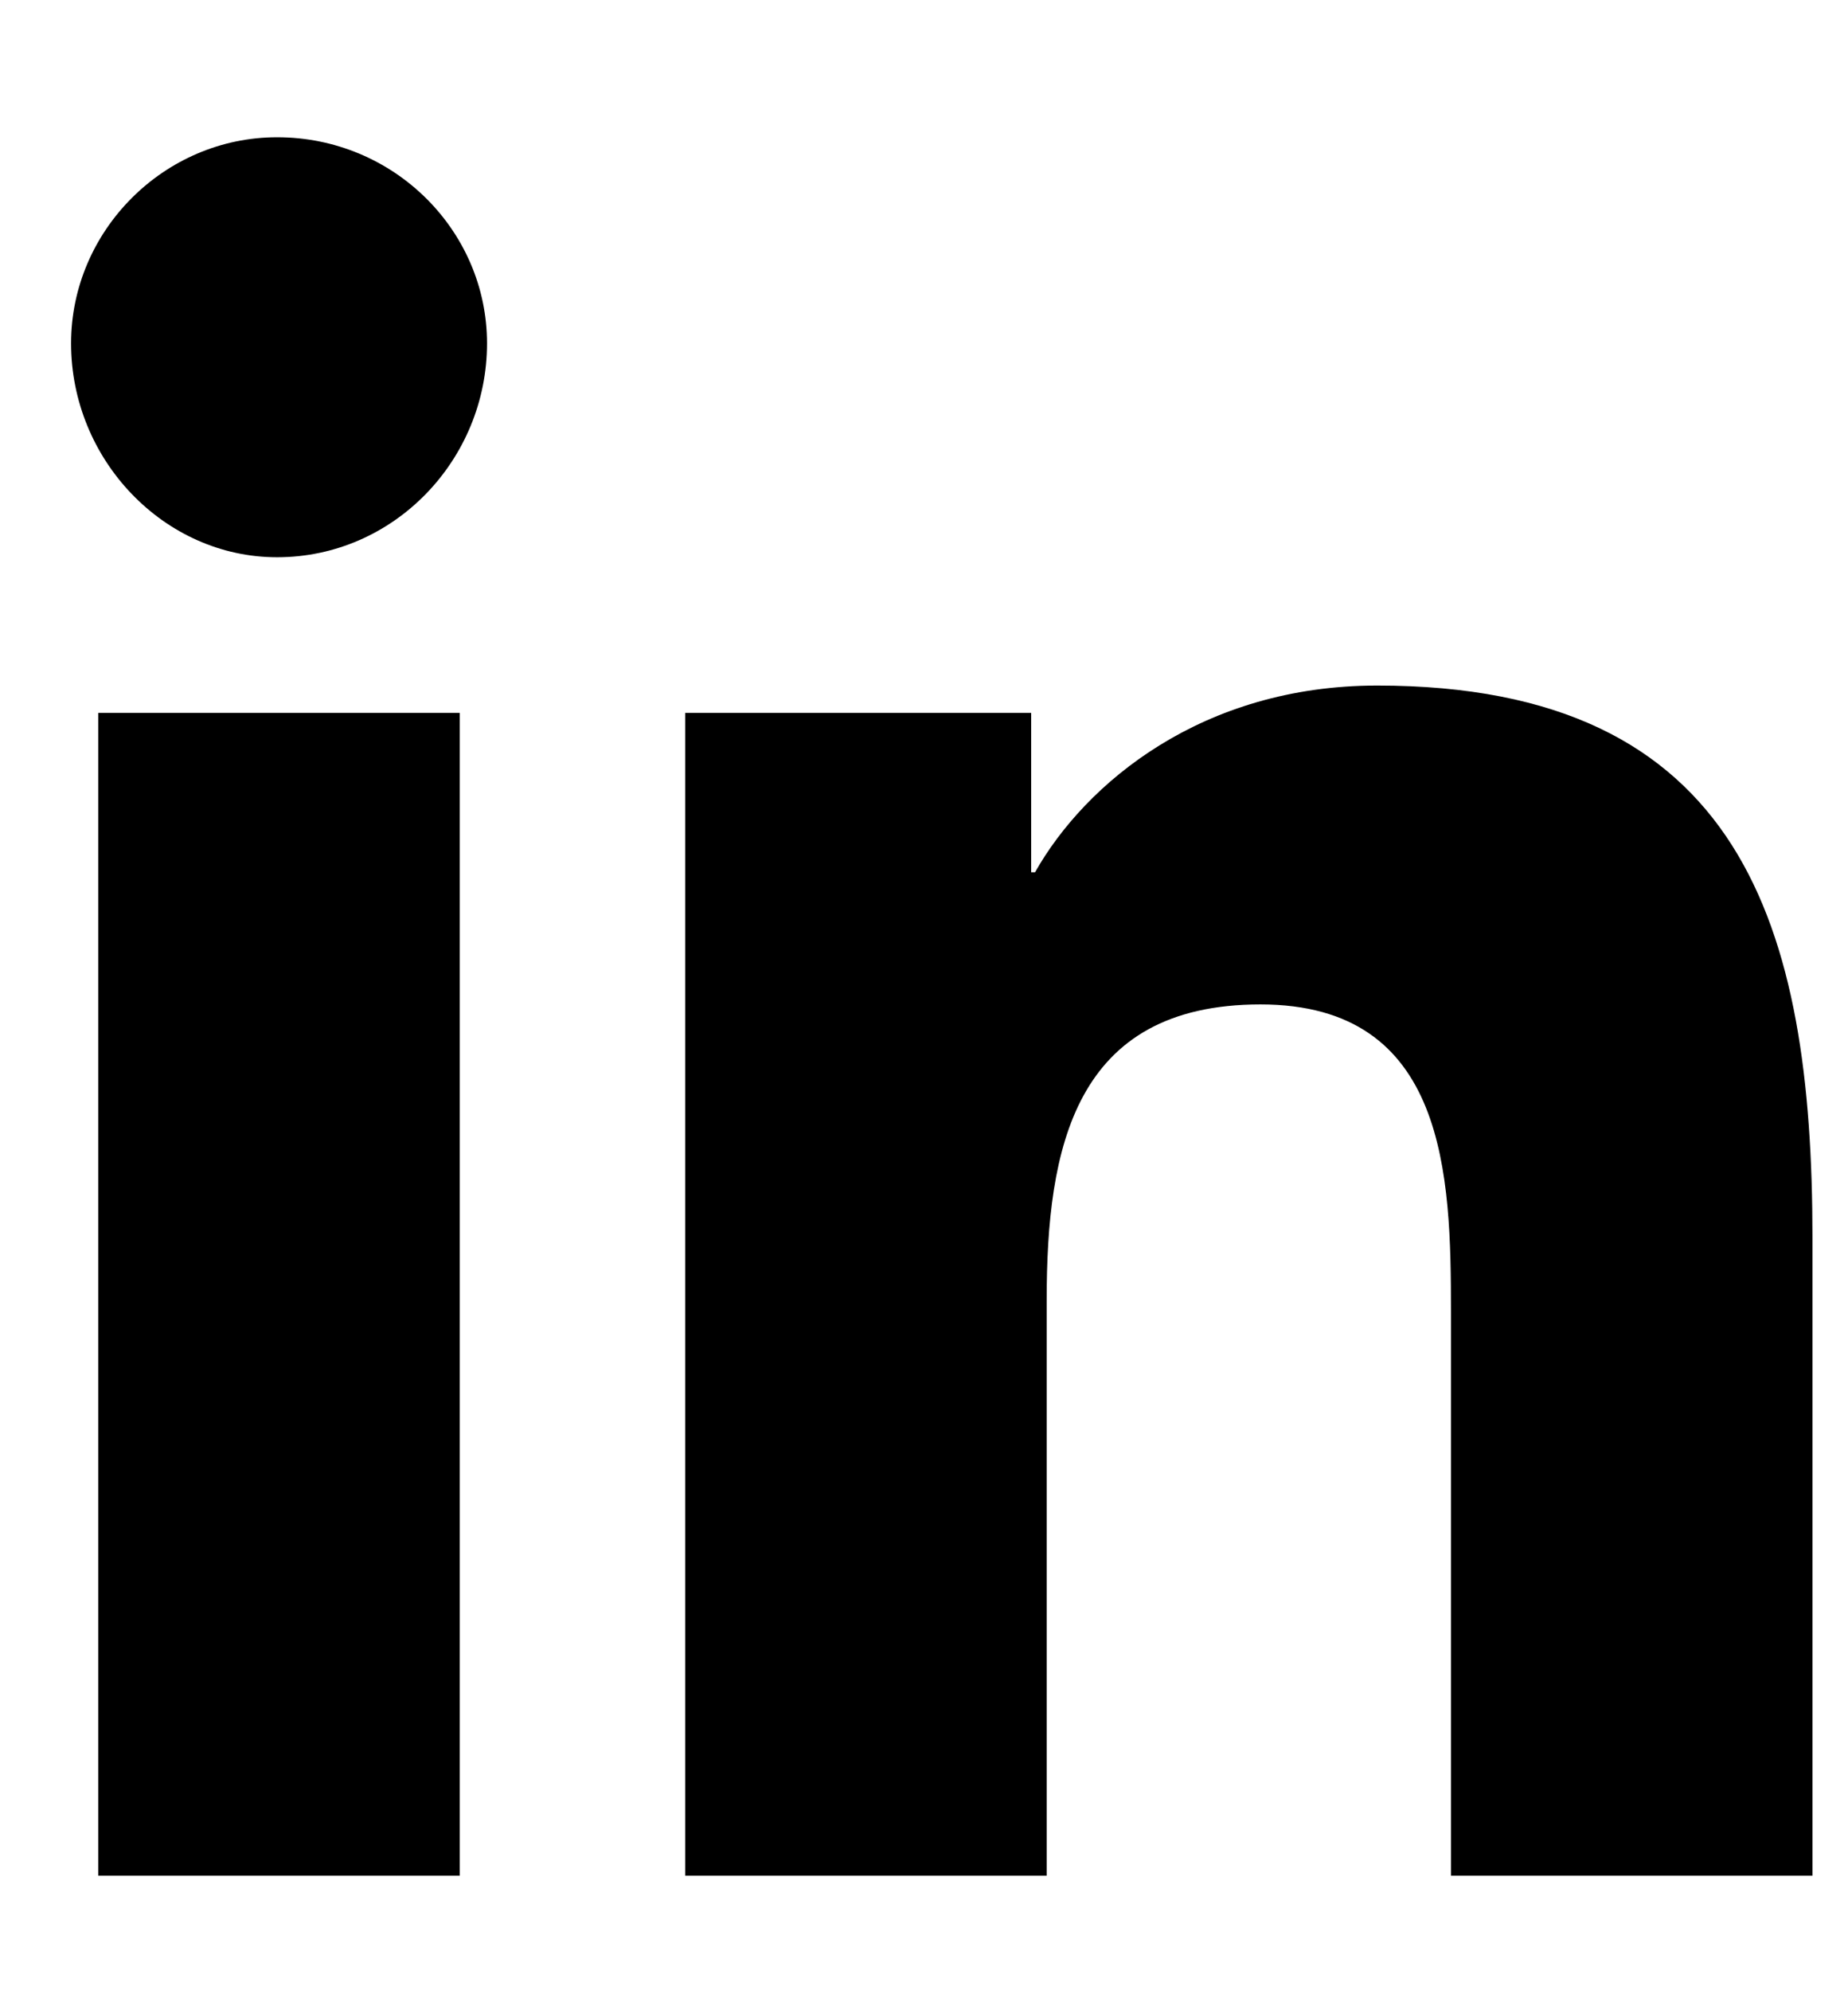 <svg width="13" height="14" viewBox="0 0 13 14" fill="none" xmlns="http://www.w3.org/2000/svg">
<path d="M3.234 13.188V5.012H0.691V13.188H3.234ZM1.949 3.918C2.77 3.918 3.426 3.234 3.426 2.414C3.426 1.621 2.77 0.965 1.949 0.965C1.156 0.965 0.5 1.621 0.5 2.414C0.5 3.234 1.156 3.918 1.949 3.918ZM12.723 13.188H12.75V8.703C12.75 6.516 12.258 4.82 9.688 4.82C8.457 4.82 7.637 5.504 7.281 6.133H7.254V5.012H4.82V13.188H7.363V9.141C7.363 8.074 7.555 7.062 8.867 7.062C10.18 7.062 10.207 8.266 10.207 9.223V13.188H12.723Z" fill="currentColor"/>
</svg>
